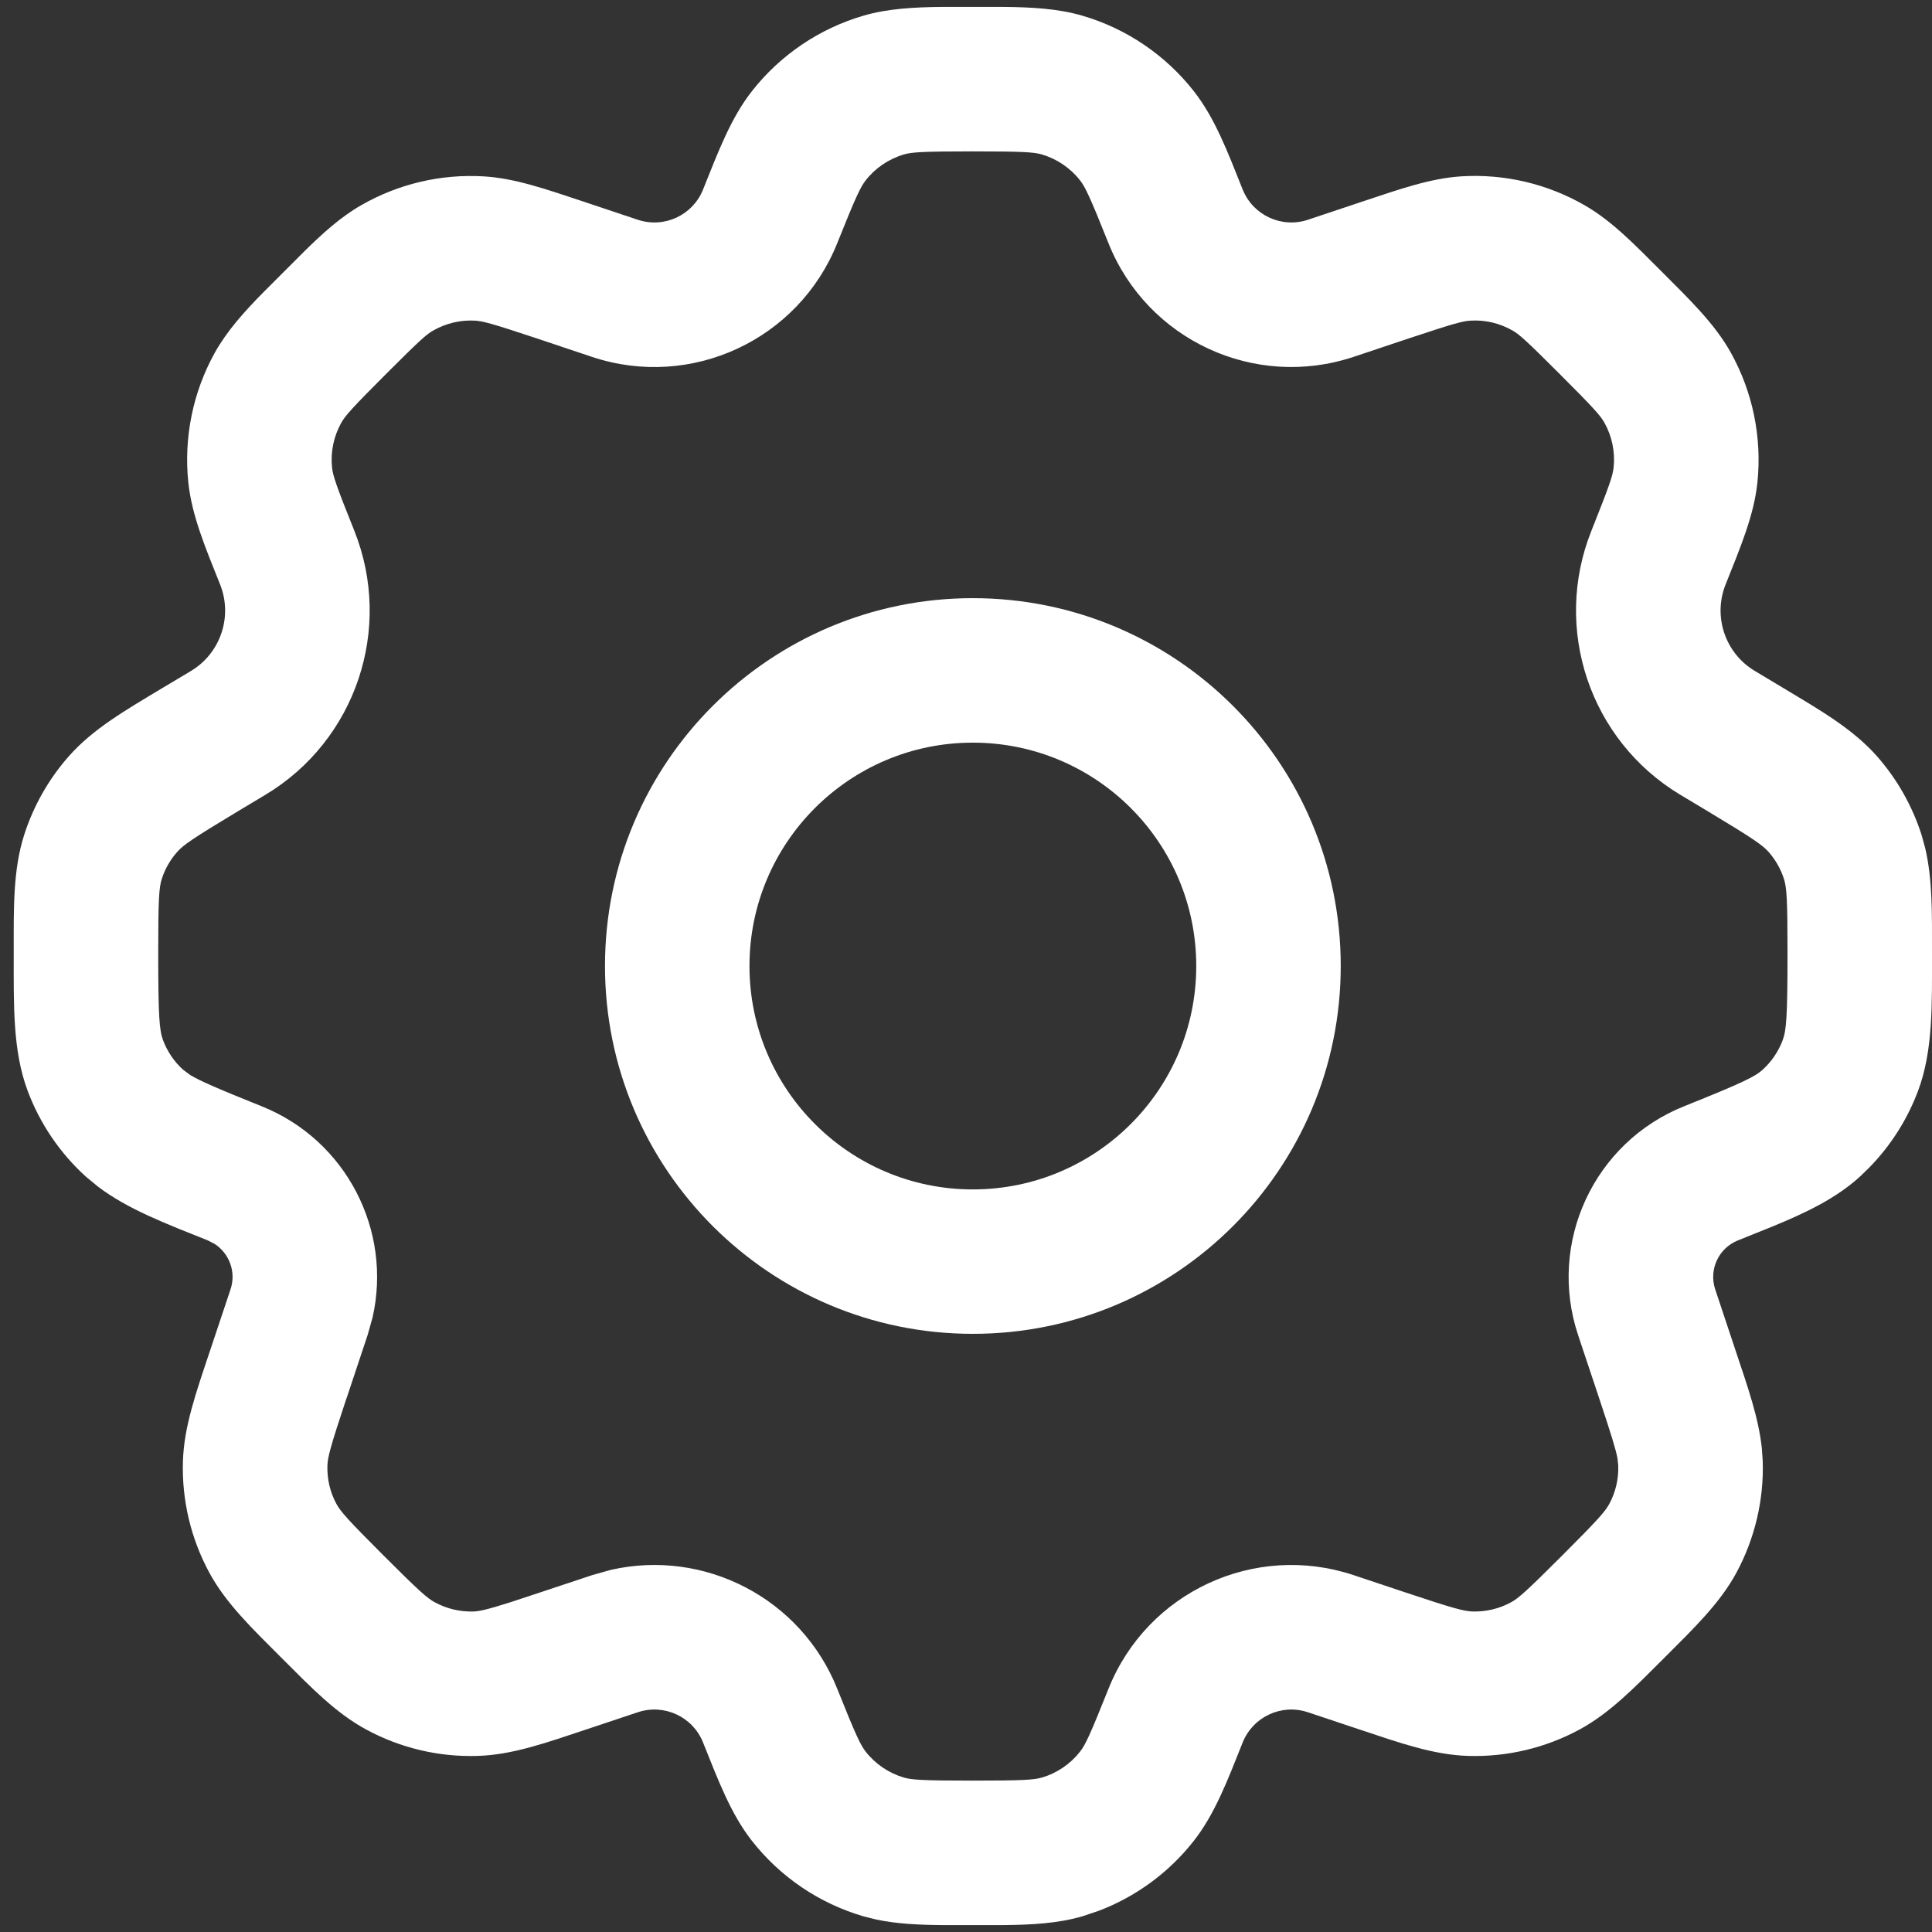 <svg width="28" height="28" viewBox="0 0 28 28" fill="none" xmlns="http://www.w3.org/2000/svg">
<rect x="0" y="0" width="28" height="28" fill="#333333" stroke="none"/>
<g clip-path="url(#clip0_115_61)">
<path d="M17.337 14C17.337 12.212 15.887 10.763 14.099 10.763C12.312 10.763 10.862 12.212 10.862 14C10.862 15.788 12.312 17.238 14.099 17.238C15.887 17.238 17.337 15.788 17.337 14ZM19.431 14C19.431 16.945 17.044 19.331 14.099 19.331C11.155 19.331 8.768 16.945 8.768 14C8.768 11.055 11.155 8.669 14.099 8.669C17.044 8.669 19.431 11.055 19.431 14Z" fill="white"/>
<path d="M25.906 13.809C25.906 13.024 25.894 12.863 25.854 12.737C25.808 12.594 25.732 12.461 25.633 12.348C25.545 12.249 25.414 12.156 24.75 11.757L24.353 11.519C23.043 10.733 22.496 9.112 23.064 7.692C23.328 7.031 23.374 6.891 23.386 6.774C23.409 6.55 23.363 6.325 23.254 6.129C23.197 6.026 23.099 5.914 22.596 5.412C22.123 4.939 22.019 4.846 21.922 4.791C21.737 4.684 21.525 4.634 21.312 4.647C21.2 4.653 21.066 4.689 20.431 4.9L19.617 5.172C18.184 5.65 16.626 4.928 16.065 3.525C15.794 2.846 15.727 2.709 15.653 2.614C15.512 2.434 15.318 2.303 15.098 2.238C14.982 2.205 14.831 2.194 14.1 2.194C13.369 2.194 13.217 2.205 13.101 2.238C12.881 2.303 12.687 2.434 12.546 2.614C12.472 2.709 12.405 2.846 12.134 3.524C11.573 4.927 10.016 5.65 8.582 5.173L7.767 4.9C7.132 4.689 6.998 4.654 6.886 4.647C6.674 4.635 6.462 4.685 6.277 4.791C6.18 4.846 6.076 4.939 5.603 5.412C5.101 5.914 5.002 6.026 4.945 6.129C4.836 6.325 4.789 6.55 4.812 6.774C4.824 6.891 4.87 7.032 5.135 7.692C5.702 9.112 5.156 10.733 3.846 11.519L3.449 11.757C2.783 12.157 2.654 12.249 2.567 12.348C2.467 12.461 2.391 12.594 2.345 12.737C2.305 12.863 2.293 13.024 2.293 13.809C2.293 14.74 2.31 14.932 2.363 15.075C2.424 15.238 2.523 15.385 2.652 15.502L2.757 15.58C2.893 15.663 3.149 15.775 3.79 16.032C5.018 16.523 5.687 17.832 5.399 19.096L5.328 19.348L5.021 20.27L5.02 20.27C4.787 20.97 4.749 21.119 4.745 21.242C4.739 21.435 4.784 21.626 4.875 21.795L4.876 21.796C4.935 21.905 5.035 22.02 5.557 22.542C6.079 23.064 6.195 23.165 6.304 23.223C6.474 23.315 6.664 23.36 6.857 23.355C6.95 23.352 7.056 23.329 7.4 23.22L7.83 23.078L8.582 22.828L8.852 22.752C10.206 22.443 11.608 23.16 12.134 24.475C12.405 25.154 12.472 25.291 12.546 25.386C12.687 25.566 12.881 25.697 13.1 25.762C13.216 25.795 13.369 25.806 14.1 25.806C14.831 25.806 14.982 25.795 15.098 25.762C15.318 25.698 15.512 25.566 15.653 25.386C15.728 25.291 15.794 25.154 16.065 24.475C16.626 23.072 18.184 22.35 19.617 22.828L20.369 23.079C21.07 23.313 21.218 23.351 21.342 23.355C21.535 23.36 21.725 23.316 21.895 23.224C22.004 23.166 22.119 23.065 22.641 22.543C23.163 22.021 23.264 21.905 23.323 21.796C23.414 21.627 23.459 21.436 23.453 21.243L23.442 21.137C23.419 21.01 23.353 20.796 23.178 20.27L22.871 19.349C22.425 18.011 23.099 16.556 24.409 16.032C25.264 15.689 25.434 15.604 25.547 15.502C25.676 15.384 25.775 15.238 25.836 15.075C25.889 14.932 25.906 14.74 25.906 13.809ZM28 13.809C28 14.571 28.016 15.225 27.799 15.807C27.643 16.224 27.402 16.603 27.092 16.92L26.956 17.052C26.611 17.366 26.182 17.572 25.694 17.773L25.187 17.977C24.907 18.089 24.763 18.4 24.858 18.686L25.165 19.608C25.333 20.111 25.487 20.55 25.534 20.989L25.547 21.178C25.564 21.739 25.433 22.296 25.167 22.79C24.928 23.233 24.552 23.595 24.123 24.024C23.693 24.453 23.332 24.828 22.889 25.067C22.394 25.334 21.839 25.465 21.277 25.448C20.774 25.433 20.282 25.258 19.706 25.066L18.954 24.815C18.573 24.688 18.16 24.88 18.01 25.253C17.788 25.81 17.606 26.29 17.303 26.677C16.943 27.137 16.464 27.488 15.921 27.694L15.685 27.773C15.331 27.876 14.953 27.896 14.534 27.9H13.665C13.316 27.897 12.996 27.883 12.694 27.818L12.514 27.773C11.874 27.586 11.308 27.203 10.896 26.677C10.593 26.29 10.412 25.81 10.189 25.253C10.04 24.88 9.626 24.688 9.244 24.815L8.492 25.066C7.916 25.258 7.425 25.433 6.922 25.448C6.36 25.466 5.804 25.334 5.31 25.067C4.866 24.828 4.506 24.453 4.077 24.024C3.648 23.595 3.271 23.233 3.032 22.789C2.765 22.295 2.634 21.739 2.651 21.178C2.667 20.674 2.841 20.183 3.033 19.608L3.341 18.686C3.425 18.436 3.324 18.166 3.111 18.028L3.012 17.977C2.399 17.732 1.857 17.527 1.423 17.2L1.244 17.052C0.867 16.71 0.578 16.283 0.4 15.807C0.183 15.225 0.199 14.571 0.199 13.809C0.199 13.165 0.187 12.611 0.35 12.101C0.484 11.682 0.703 11.295 0.994 10.964C1.347 10.562 1.824 10.29 2.371 9.961L2.768 9.724C3.197 9.466 3.375 8.935 3.19 8.471C2.973 7.929 2.779 7.467 2.729 6.99C2.662 6.339 2.796 5.682 3.114 5.11C3.29 4.796 3.536 4.521 3.823 4.23L4.404 3.649C4.678 3.379 4.937 3.145 5.233 2.975C5.772 2.665 6.388 2.52 7.008 2.556C7.463 2.583 7.908 2.74 8.43 2.913L9.244 3.185C9.626 3.312 10.04 3.12 10.189 2.747C10.412 2.19 10.593 1.71 10.896 1.323C11.308 0.797 11.874 0.414 12.514 0.227C12.868 0.124 13.246 0.104 13.665 0.1H14.534C14.953 0.104 15.331 0.124 15.685 0.227C16.325 0.414 16.891 0.797 17.303 1.323C17.606 1.71 17.788 2.19 18.01 2.747C18.16 3.12 18.574 3.312 18.955 3.185L19.769 2.913C20.291 2.74 20.735 2.582 21.19 2.555C21.81 2.519 22.427 2.665 22.966 2.975C23.361 3.202 23.688 3.542 24.077 3.931C24.49 4.344 24.85 4.691 25.084 5.11C25.402 5.682 25.537 6.338 25.47 6.989C25.421 7.467 25.225 7.928 25.009 8.47C24.823 8.934 25.002 9.466 25.431 9.723L25.828 9.961C26.375 10.29 26.852 10.562 27.206 10.964C27.496 11.294 27.715 11.682 27.849 12.101L27.902 12.294C28.009 12.751 28 13.245 28 13.809Z" fill="white"/>
</g>
<defs>
<clipPath id="clip0_115_61">
<rect width="28" height="28" fill="white"/>
</clipPath>
</defs>
</svg>
